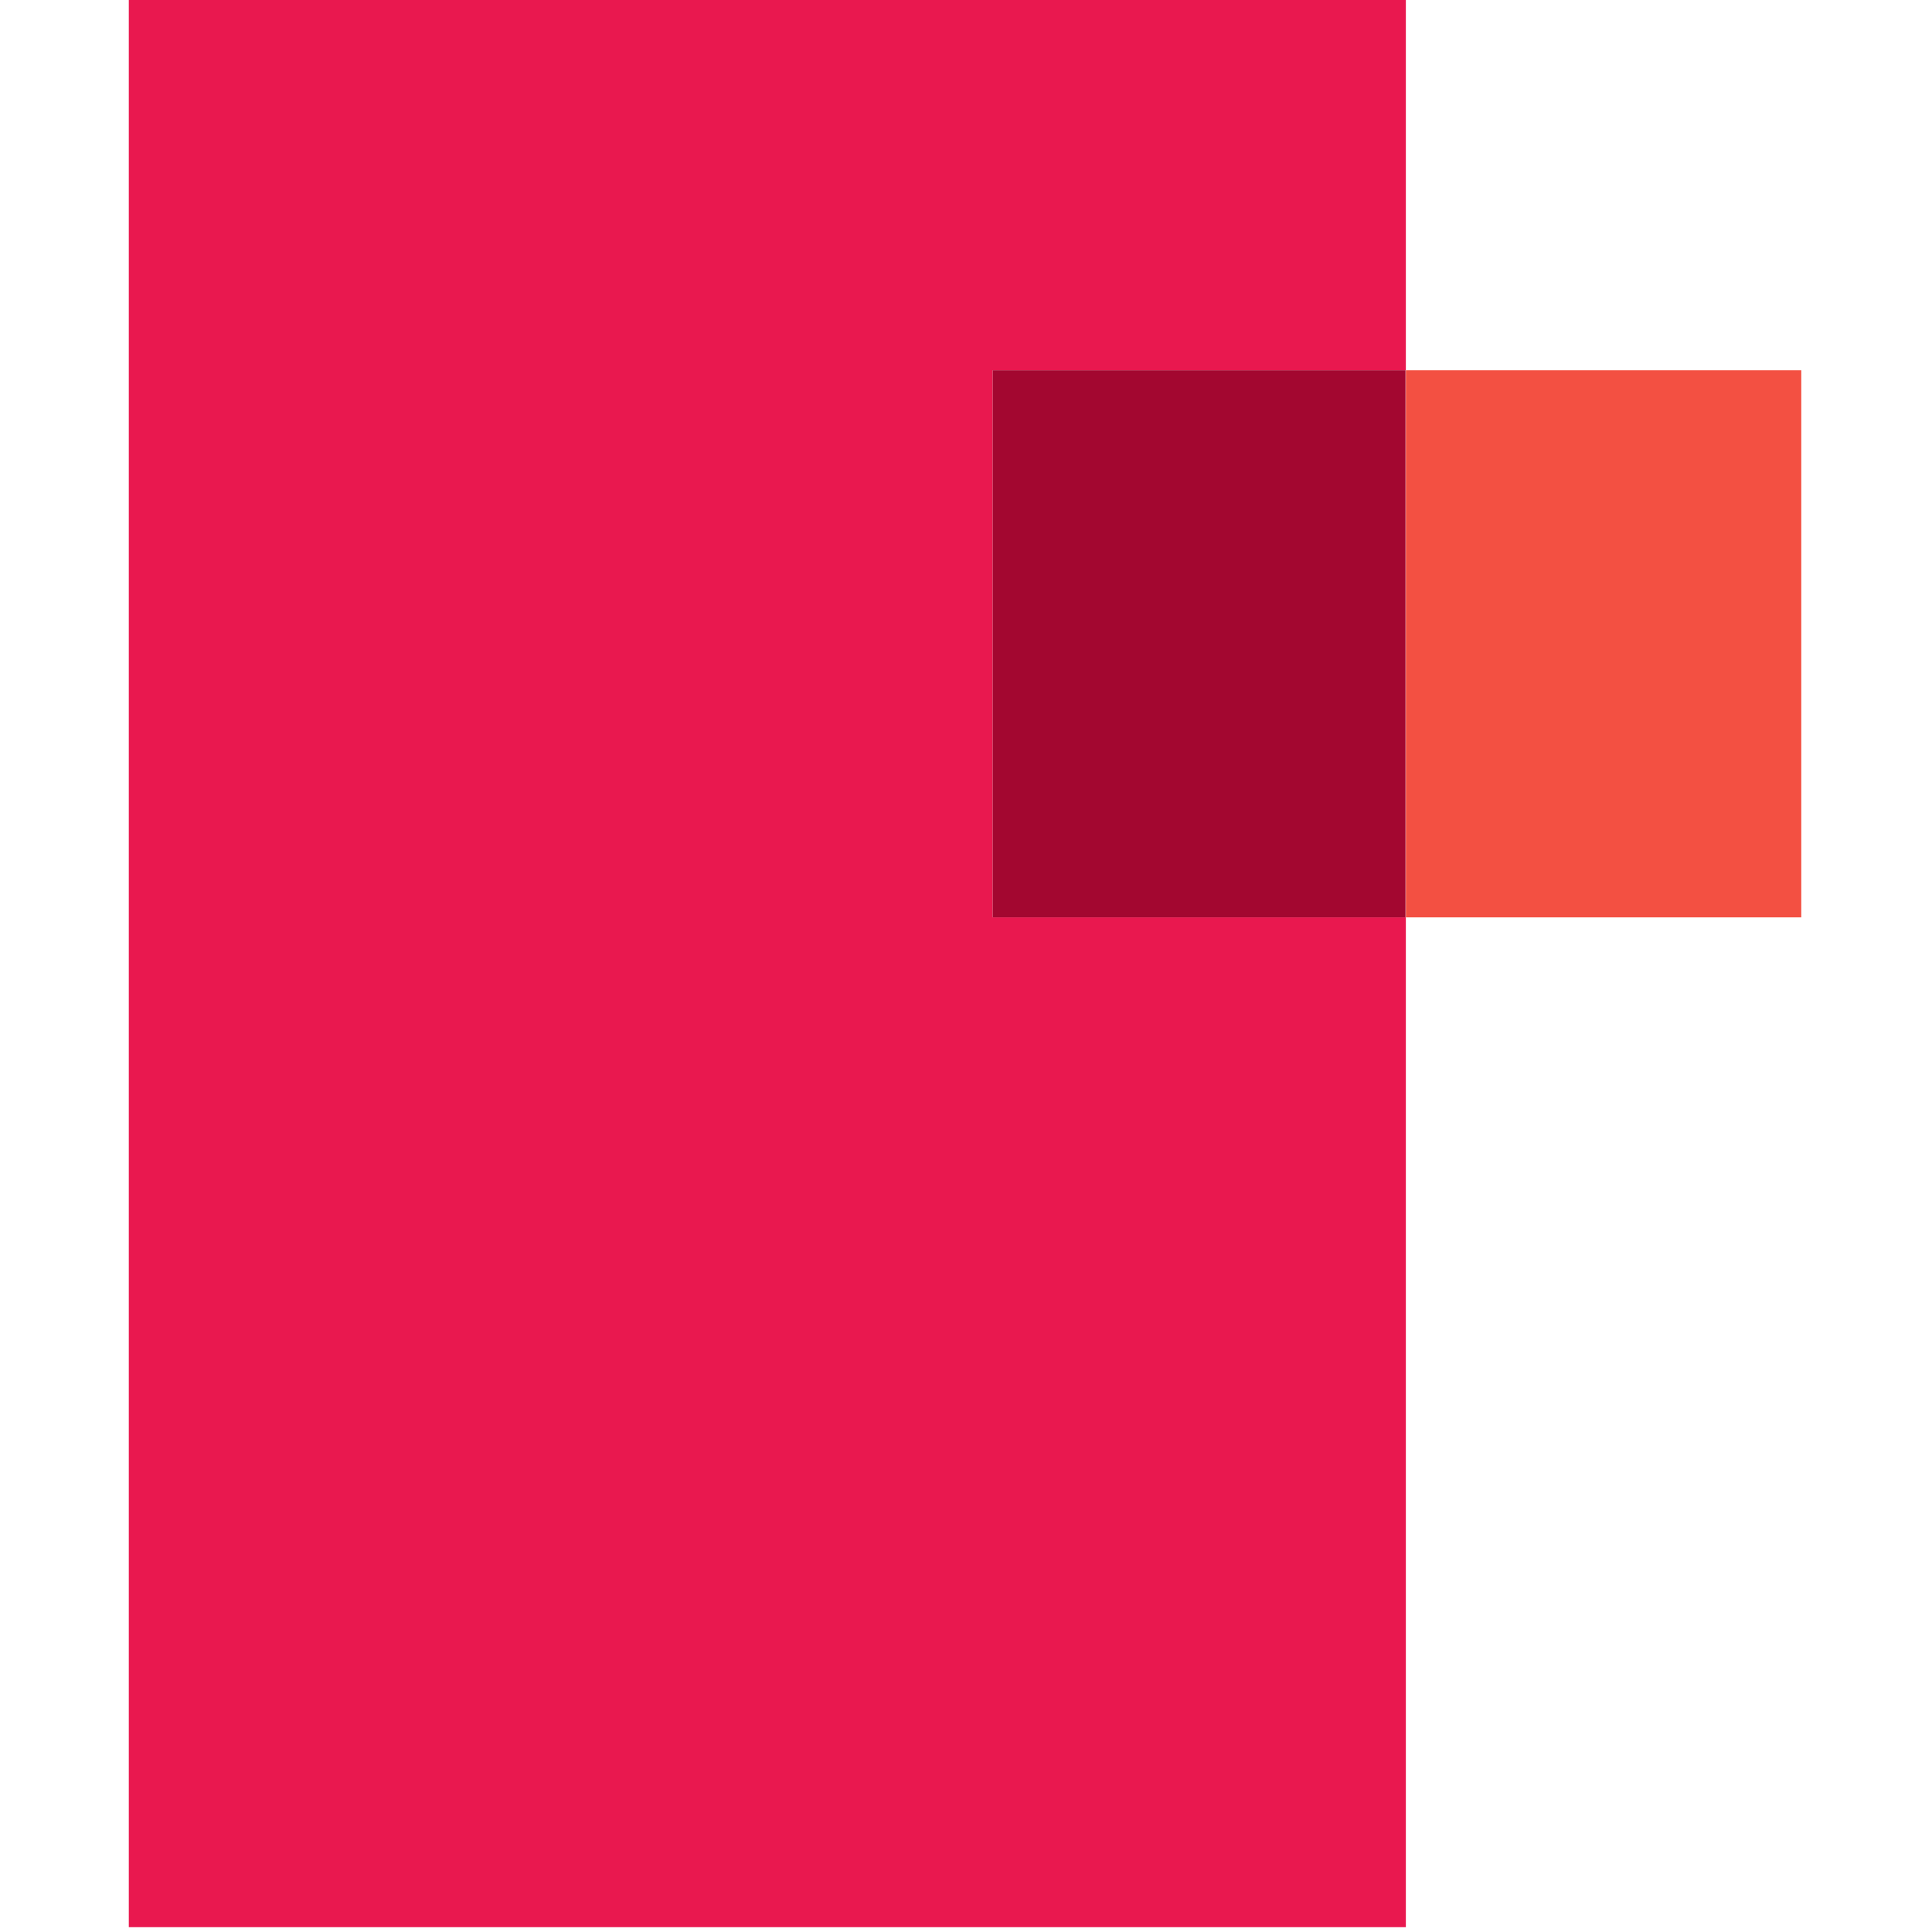 <svg width="60" height="60" viewBox="0 0 60 60" fill="none" xmlns="http://www.w3.org/2000/svg">
<path d="M30.83 11.5H43.66V0H4V59.85H43.66V28.49H30.83V11.5Z" fill="#E9184F"/>
<path d="M55.94 11.5H43.66V28.49H55.94V11.5Z" fill="#F35042"/>
<path d="M43.65 11.5H30.83V28.49H43.65V11.5Z" fill="#A30730"/>
</svg>
